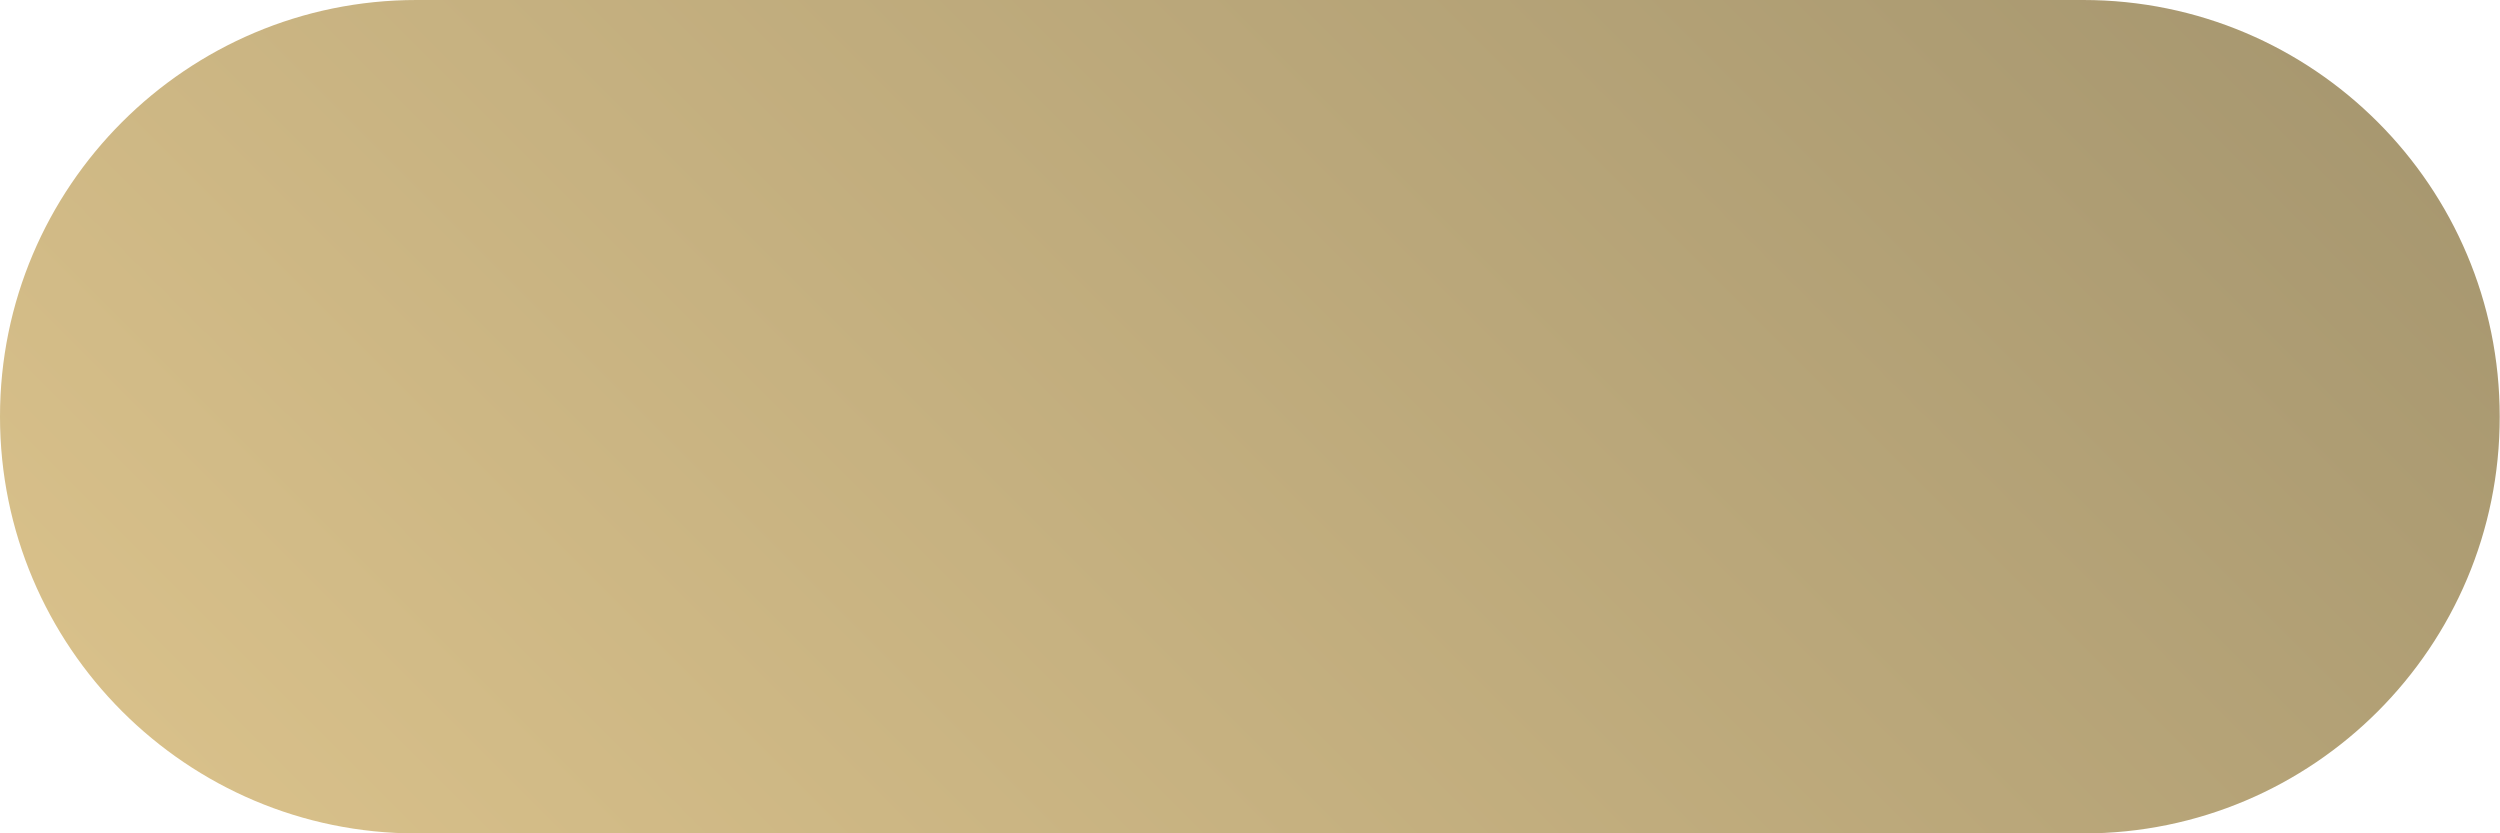 <?xml version="1.0" encoding="UTF-8"?>
<svg xmlns="http://www.w3.org/2000/svg" xmlns:xlink="http://www.w3.org/1999/xlink" version="1.1" id="Layer_1" x="0px" y="0px" viewBox="0 0 85.04 28.35" style="enable-background:new 0 0 85.04 28.35;" xml:space="preserve"> <style type="text/css"> .st0{fill:url(#SVGID_1_);} </style> <linearGradient id="SVGID_1_" gradientUnits="userSpaceOnUse" x1="18.325" y1="-10.022" x2="66.711" y2="38.364" gradientTransform="matrix(1 0 0 -1 0 28.346)"> <stop offset="0" style="stop-color:#D8C08A"></stop> <stop offset="1" style="stop-color:#A89870"></stop> </linearGradient> <path class="st0" d="M70.87,28.35h-56.7C6.35,28.35,0,22,0,14.17l0,0C0,6.35,6.35,0,14.17,0h56.69c7.83,0,14.17,6.35,14.17,14.17 l0,0C85.04,22,78.69,28.35,70.87,28.35z"></path> </svg>
